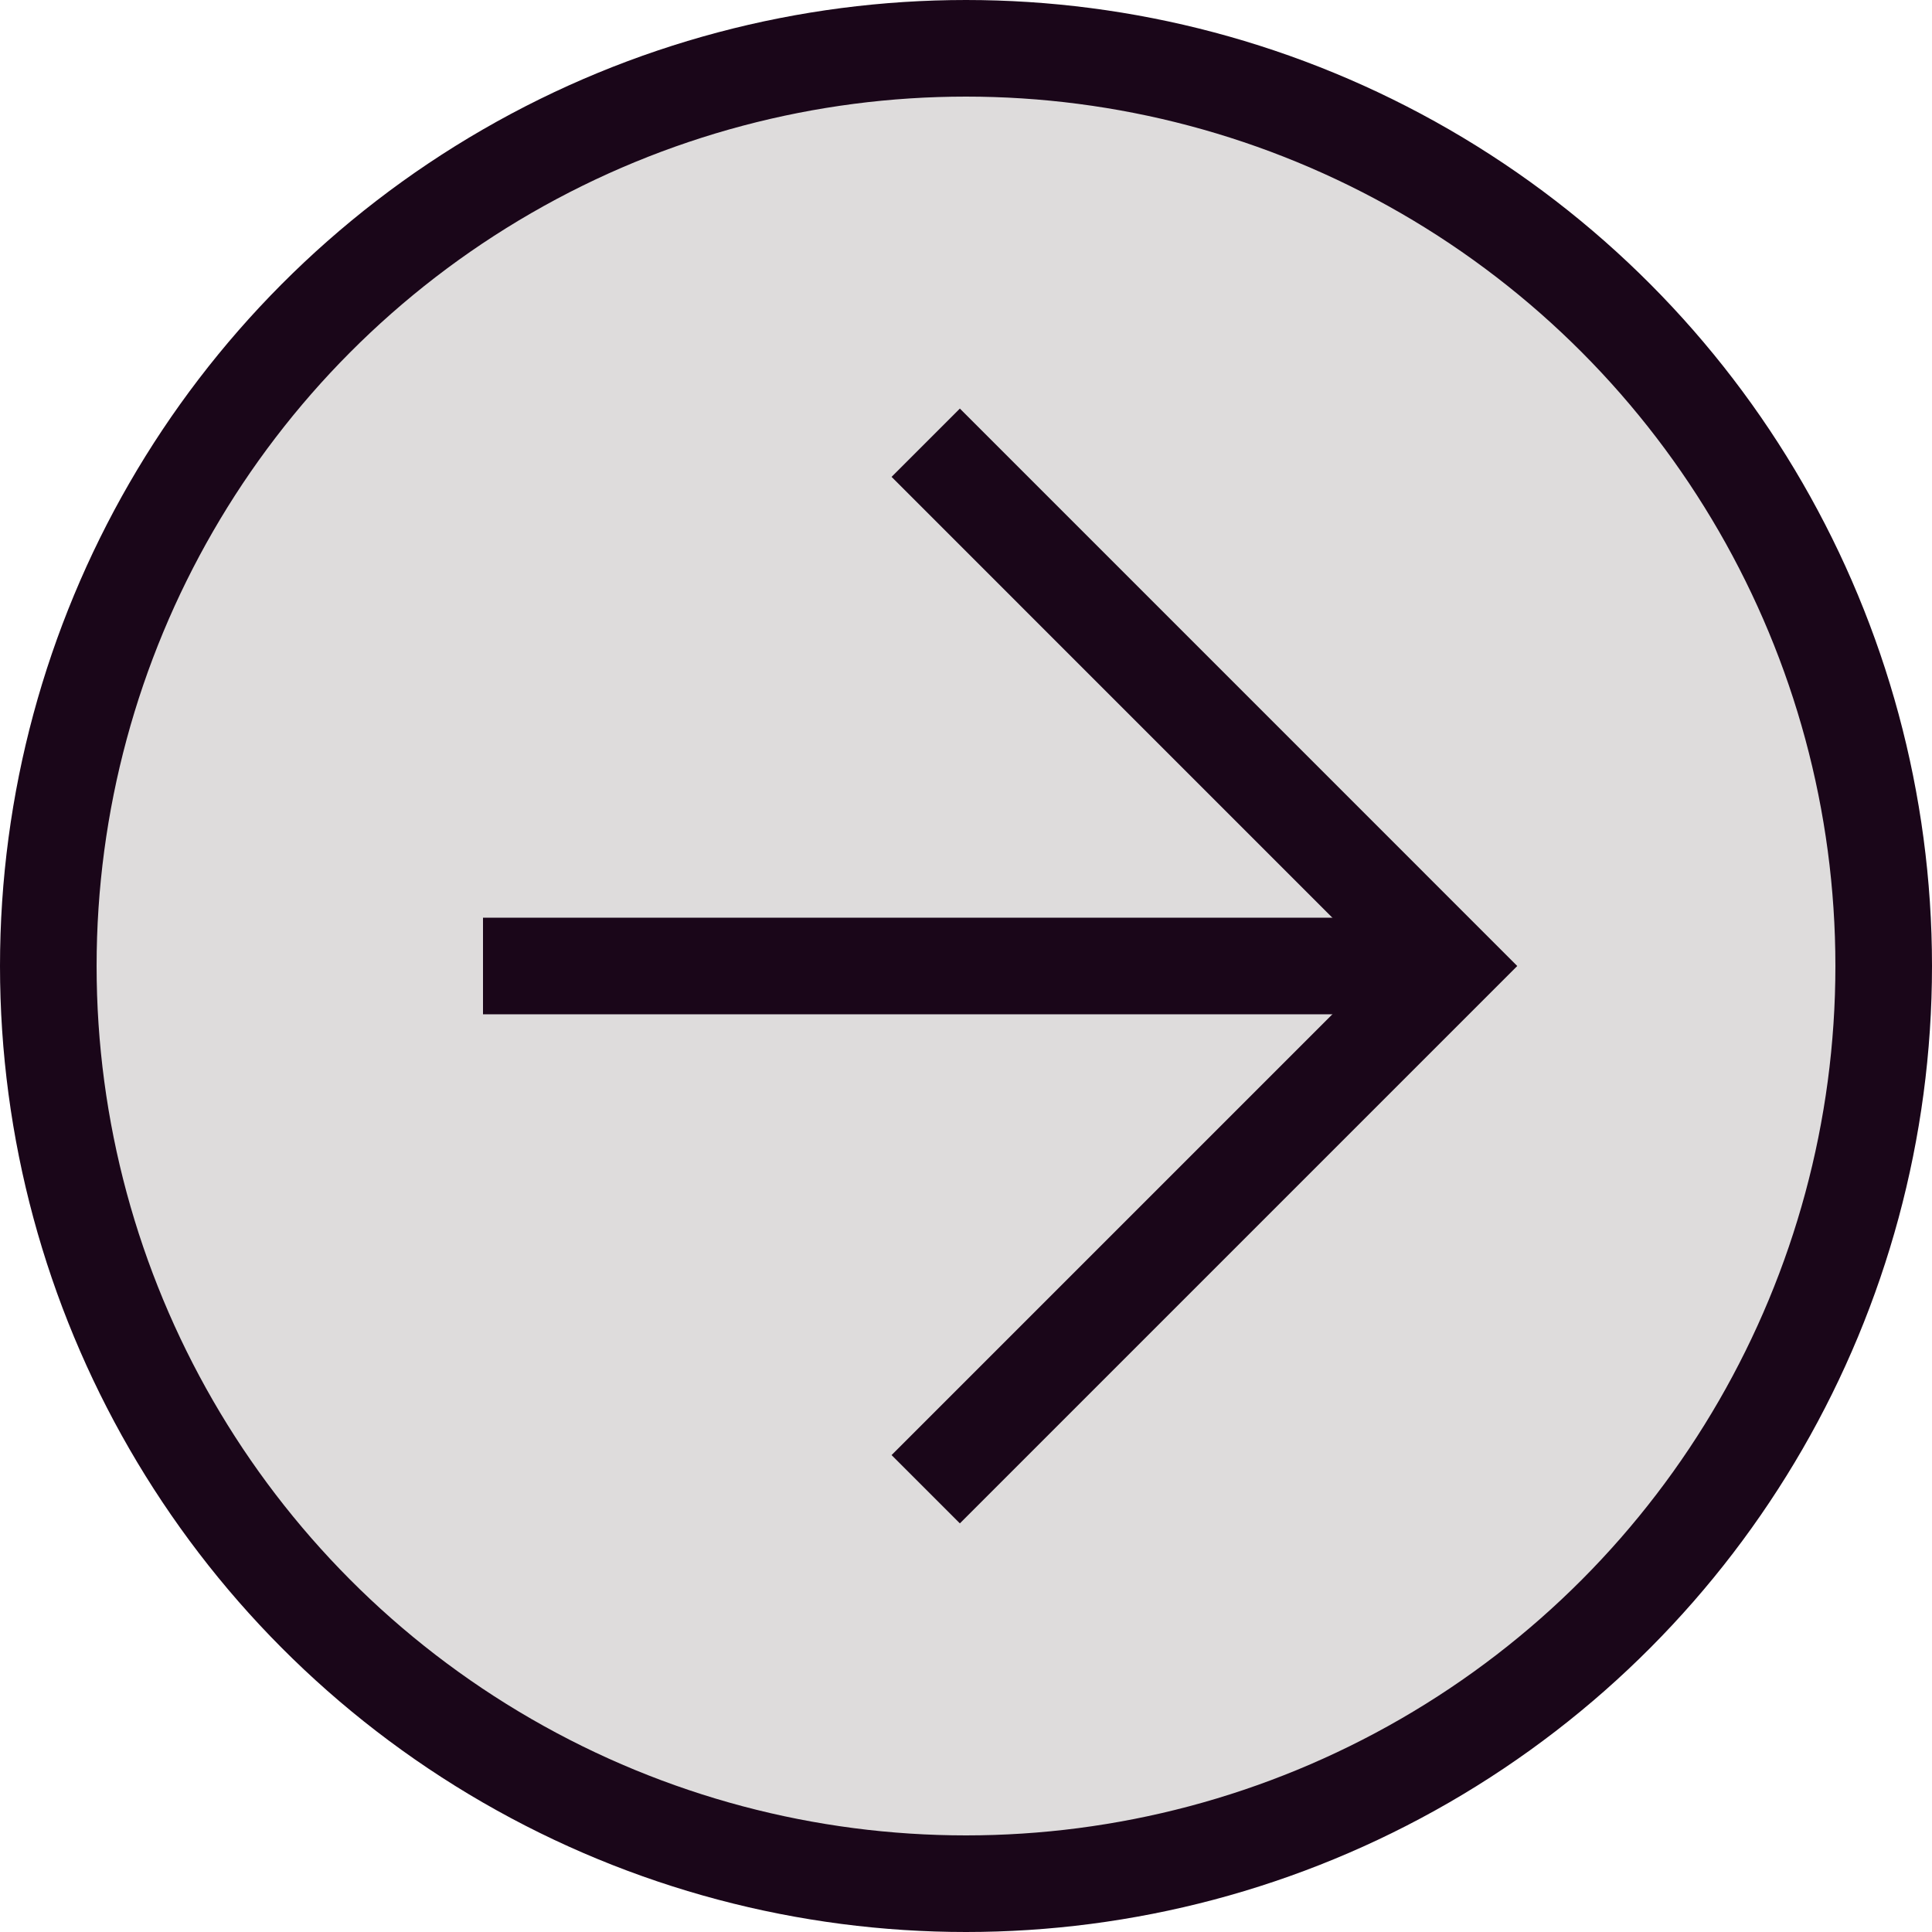 <?xml version="1.0" encoding="UTF-8"?> <svg xmlns="http://www.w3.org/2000/svg" width="40" height="40" viewBox="0 0 40 40" fill="none"> <circle cx="20" cy="20" r="19" fill="#DEDCDC" stroke="#1A0619" stroke-width="2"></circle> <path d="M10 20H29.167" stroke="#1A0619" stroke-width="2"></path> <path d="M19.166 9.166L29.999 20L19.166 30.833" stroke="#1A0619" stroke-width="2"></path> </svg> 